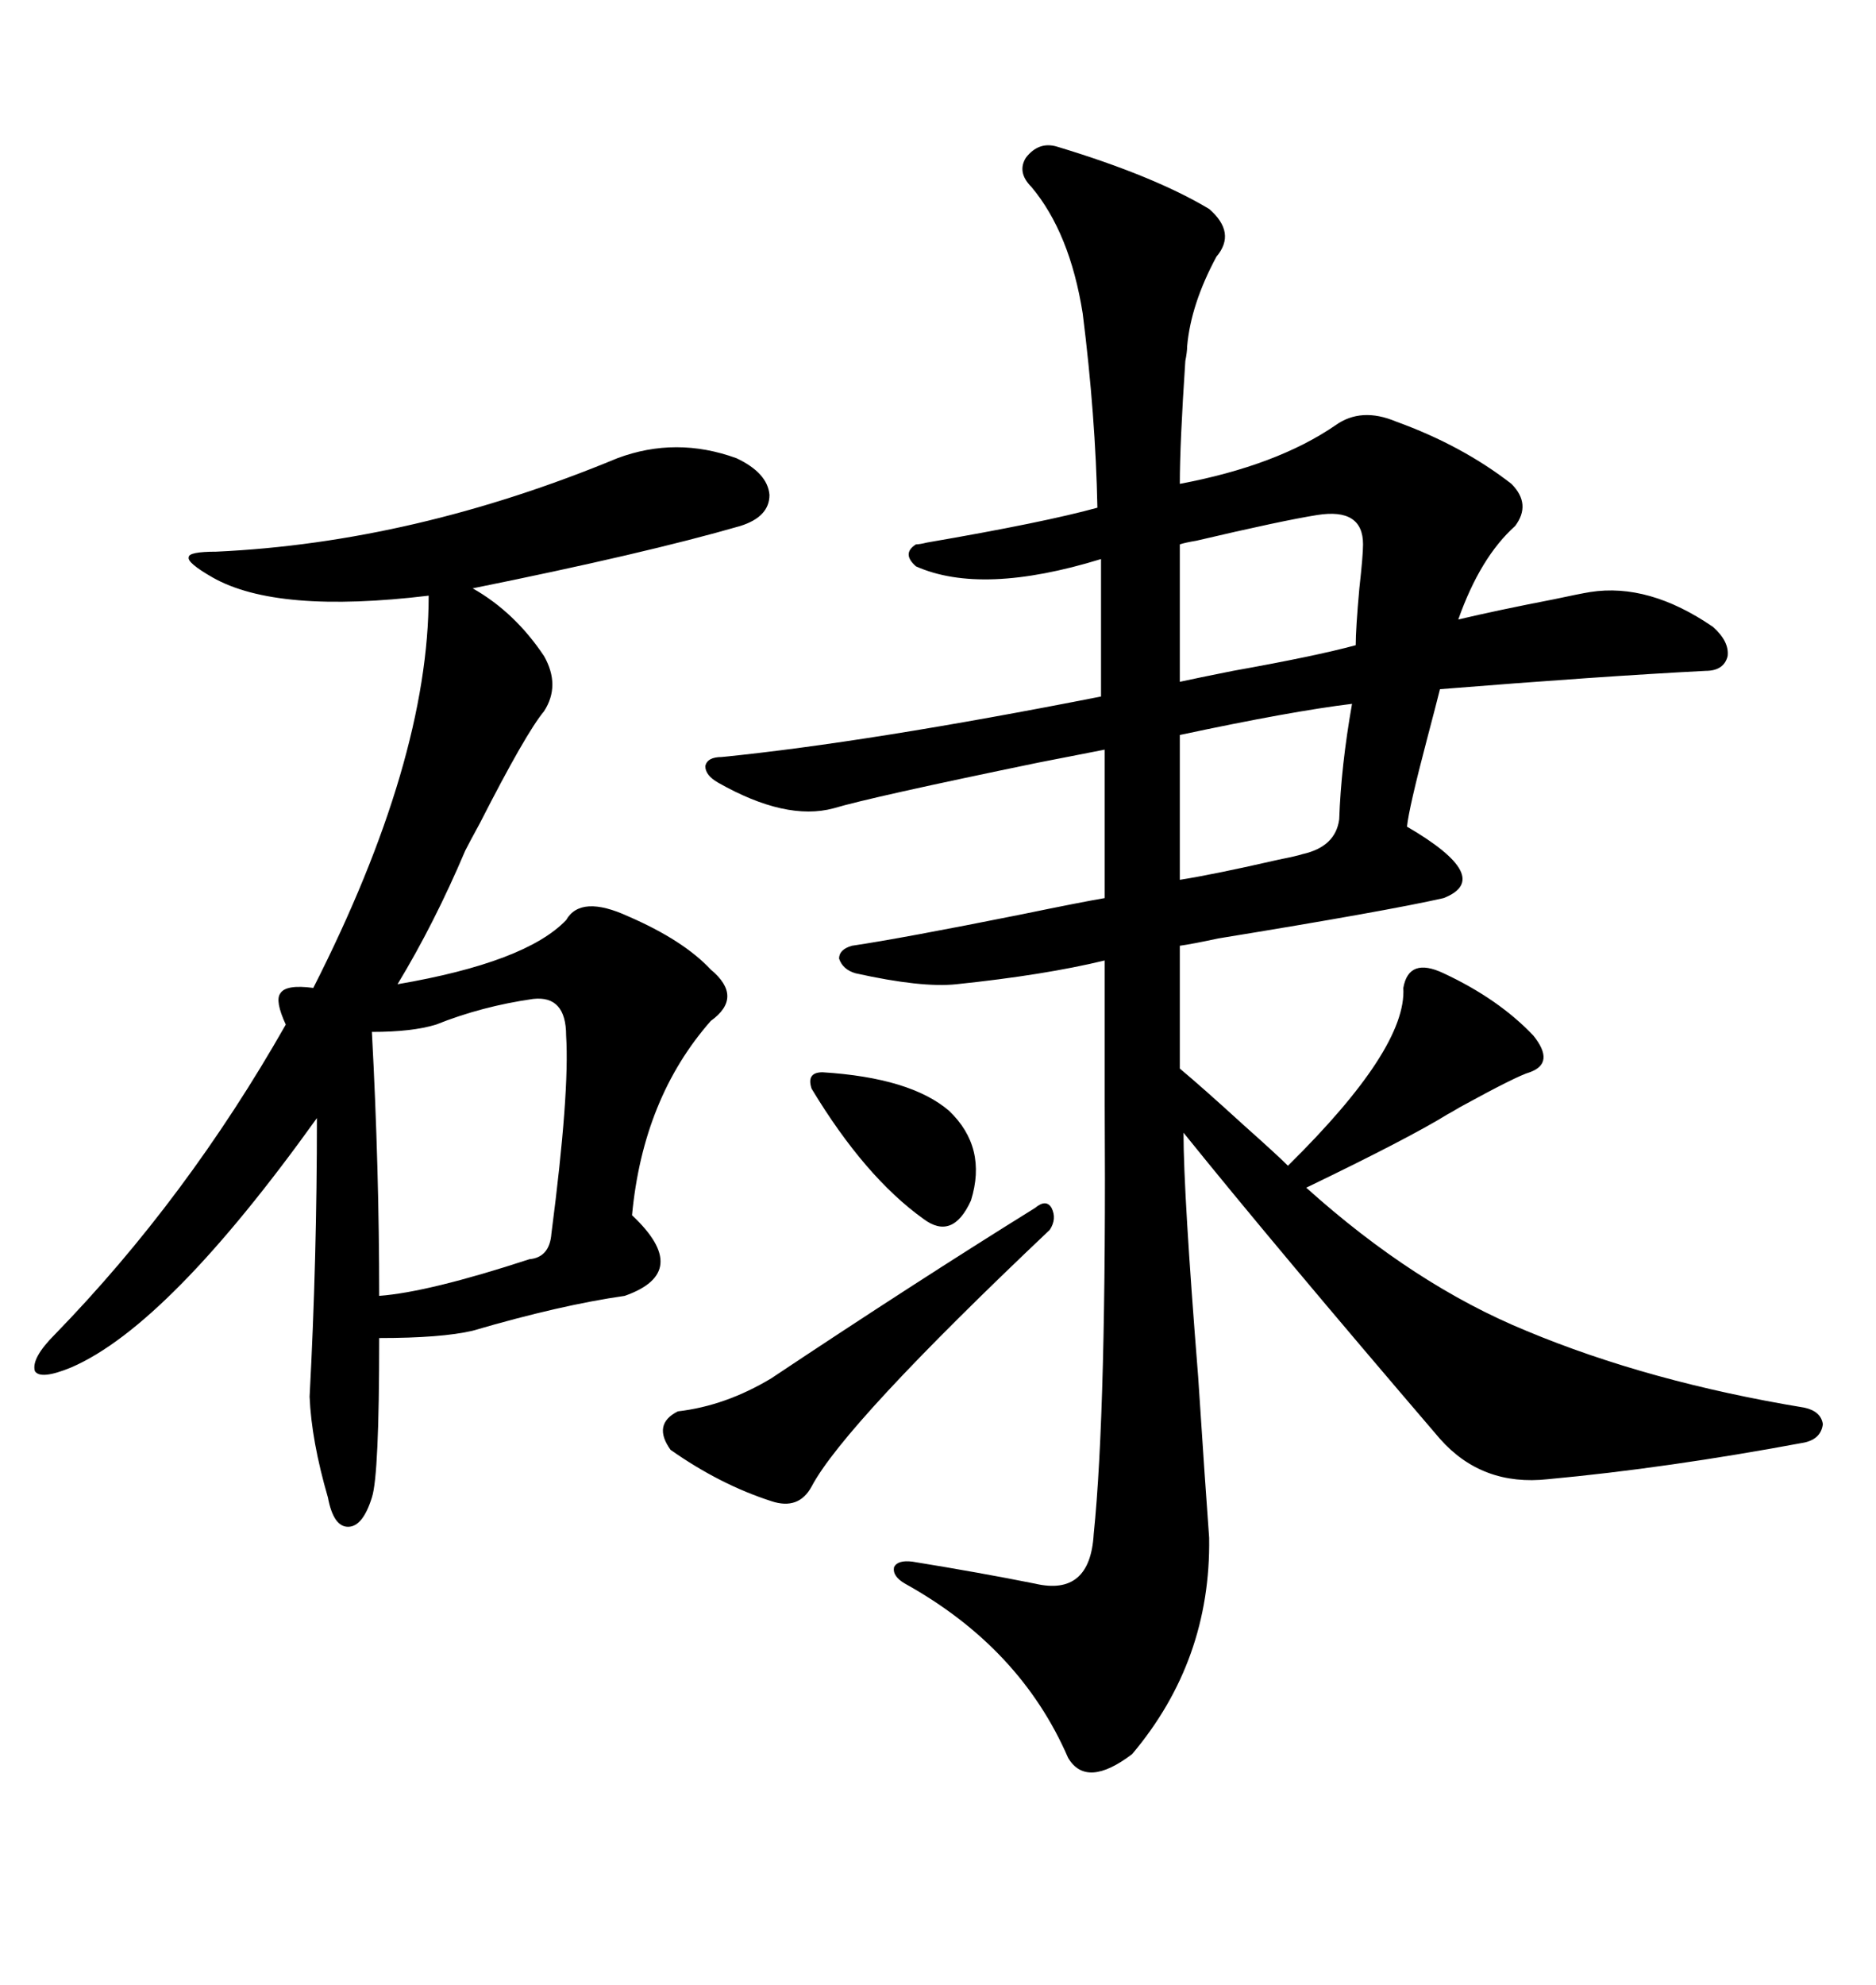 <svg xmlns="http://www.w3.org/2000/svg" xmlns:xlink="http://www.w3.org/1999/xlink" width="300" height="317.285"><path d="M169.04 23.44L169.04 23.44Q184.57 28.13 193.36 33.40L193.36 33.40Q197.75 37.21 194.53 41.02L194.53 41.02Q190.43 48.63 189.84 55.37L189.84 55.37Q189.84 56.25 189.55 57.71L189.55 57.71Q188.67 70.90 188.67 77.34L188.67 77.34Q204.20 74.41 213.57 67.97L213.57 67.97Q217.68 65.04 223.24 67.38L223.24 67.38Q233.79 71.19 241.70 77.34L241.70 77.34Q244.92 80.57 242.29 84.08L242.29 84.08Q236.72 89.06 233.20 99.02L233.20 99.02Q239.36 97.56 248.44 95.80L248.44 95.80Q252.54 94.92 254.30 94.63L254.30 94.63Q263.67 93.16 273.93 100.20L273.93 100.20Q276.56 102.54 276.27 104.88L276.27 104.88Q275.68 107.23 272.75 107.23L272.75 107.23Q255.76 108.11 230.27 110.16L230.27 110.16Q229.69 112.50 228.22 118.07L228.22 118.07Q225.29 129.20 225 132.13L225 132.13Q239.06 140.33 230.86 143.55L230.86 143.55Q221.78 145.61 194.82 150L194.82 150Q190.72 150.88 188.67 151.17L188.67 151.17L188.67 170.80Q192.19 173.73 198.93 179.88L198.93 179.88Q204.20 184.57 205.96 186.33L205.96 186.33Q225 167.58 224.41 157.91L224.41 157.91Q225.29 152.93 230.86 155.57L230.86 155.57Q239.65 159.67 245.21 165.53L245.21 165.53Q248.73 169.92 244.63 171.39L244.63 171.39Q242.58 171.97 233.50 176.95L233.50 176.95Q232.03 177.83 231.45 178.13L231.45 178.13Q225.29 181.93 208.89 189.84L208.89 189.84Q226.17 205.37 244.04 212.70L244.04 212.70Q263.67 220.90 288.57 225L288.57 225Q291.21 225.59 291.50 227.64L291.50 227.64Q291.21 229.98 288.57 230.57L288.57 230.57Q266.60 234.67 247.56 236.43L247.56 236.43Q237.01 237.60 230.27 229.98L230.27 229.98Q203.91 199.22 189.26 181.05L189.26 181.05Q189.26 190.72 191.60 220.02L191.60 220.02Q192.77 237.89 193.36 245.80L193.36 245.80Q193.65 265.43 181.05 280.37L181.05 280.37Q173.73 285.94 170.80 280.96L170.80 280.96Q163.18 263.38 144.73 253.13L144.73 253.13Q142.68 251.95 142.97 250.49L142.97 250.49Q143.55 249.32 145.90 249.61L145.90 249.61Q156.74 251.37 165.53 253.13L165.53 253.13Q174.32 255.18 174.90 245.21L174.90 245.21Q176.95 225.29 176.66 176.66L176.66 176.66Q176.66 162.01 176.66 153.52L176.66 153.52Q166.99 155.86 152.93 157.32L152.93 157.32Q147.36 157.91 136.82 155.57L136.82 155.57Q134.77 154.98 134.18 153.22L134.18 153.22Q134.18 151.76 136.23 151.17L136.23 151.17Q144.14 150 163.18 146.19L163.18 146.19Q173.14 144.14 176.66 143.55L176.66 143.55L176.66 119.82Q173.73 120.41 166.11 121.88L166.11 121.88Q139.16 127.44 133.30 129.20L133.30 129.20Q125.68 131.25 114.84 125.10L114.84 125.10Q112.79 123.93 112.79 122.46L112.79 122.46Q113.09 121.00 115.43 121.00L115.43 121.00Q138.87 118.65 176.07 111.33L176.07 111.33L176.07 89.36Q157.03 95.21 146.48 90.53L146.48 90.53Q144.14 88.48 146.48 87.01L146.48 87.01Q147.07 87.01 148.24 86.72L148.24 86.72Q166.99 83.50 175.49 81.15L175.49 81.15Q175.20 66.50 173.14 50.10L173.14 50.10Q171.09 37.21 164.94 29.88L164.94 29.88Q162.60 27.54 164.06 25.20L164.06 25.20Q166.11 22.56 169.04 23.44ZM98.73 73.24L98.73 73.24Q108.11 69.73 117.77 73.24L117.77 73.24Q122.75 75.59 123.05 79.10L123.05 79.10Q123.05 82.62 118.36 84.08L118.36 84.08Q103.13 88.48 75.59 94.04L75.59 94.04Q82.32 97.85 87.01 104.88L87.01 104.88Q89.65 109.57 87.01 113.67L87.01 113.67Q84.08 117.19 76.76 131.54L76.76 131.54Q75 134.77 74.41 135.94L74.41 135.94Q69.43 147.66 63.57 157.32L63.57 157.32Q84.08 153.81 90.53 147.07L90.53 147.07Q92.87 142.97 100.49 146.48L100.49 146.48Q109.28 150.29 113.67 154.98L113.67 154.98Q118.95 159.38 113.67 163.18L113.67 163.18Q102.83 175.49 101.07 194.24L101.07 194.24Q110.74 203.32 99.90 207.13L99.90 207.13Q89.65 208.59 75.59 212.70L75.59 212.70Q70.61 213.87 60.64 213.87L60.64 213.87Q60.64 235.84 59.47 239.36L59.47 239.36Q58.01 244.04 55.66 244.04L55.66 244.04Q53.32 244.04 52.44 239.36L52.44 239.36Q49.80 230.27 49.51 223.24L49.51 223.24Q50.68 201.27 50.68 178.71L50.68 178.71Q26.95 211.82 11.43 218.55L11.43 218.55Q6.45 220.61 5.57 219.14L5.57 219.14Q4.98 217.09 8.79 213.28L8.79 213.28Q29.88 191.60 45.70 163.77L45.70 163.77Q43.95 159.96 44.82 158.79L44.82 158.79Q45.70 157.32 50.10 157.91L50.10 157.91Q68.55 121.58 68.55 95.21L68.55 95.21Q44.24 98.14 33.98 92.29L33.98 92.29Q29.88 89.94 30.18 89.06L30.18 89.06Q30.18 88.18 34.57 88.18L34.57 88.18Q66.21 86.72 98.73 73.24ZM85.25 159.67L85.25 159.67Q77.05 160.84 69.73 163.77L69.73 163.77Q65.92 164.94 59.47 164.94L59.47 164.94Q60.64 186.91 60.64 207.13L60.64 207.13Q68.55 206.54 84.67 201.27L84.67 201.27Q87.89 200.98 88.18 197.17L88.18 197.17Q91.11 174.61 90.53 165.53L90.53 165.53Q90.53 159.08 85.25 159.67ZM165.53 193.07L165.53 193.07Q167.29 191.60 168.16 193.07L168.16 193.07Q169.04 194.82 167.87 196.58L167.87 196.58Q135.06 227.64 129.79 237.60L129.79 237.60Q127.73 241.41 123.34 239.94L123.34 239.94Q115.14 237.30 107.23 231.74L107.23 231.74Q104.30 227.64 108.40 225.59L108.40 225.59Q116.02 224.71 123.34 220.31L123.34 220.31Q146.19 205.08 165.53 193.07ZM210.64 82.32L210.64 82.32Q205.08 83.20 191.31 86.43L191.31 86.43Q189.55 86.72 188.67 87.01L188.67 87.01L188.67 108.98Q191.31 108.40 197.17 107.23L197.17 107.23Q210.35 104.88 216.80 103.13L216.80 103.13Q216.80 100.49 217.38 94.04L217.38 94.04Q217.97 88.77 217.97 87.01L217.97 87.01Q217.97 81.15 210.64 82.32ZM216.21 112.50L216.21 112.50Q206.54 113.67 188.67 117.48L188.67 117.48L188.67 140.63Q194.24 139.75 204.49 137.40L204.49 137.40Q207.42 136.82 208.30 136.52L208.30 136.52Q213.57 135.35 214.16 130.96L214.16 130.96Q214.45 122.46 216.21 112.50ZM131.54 171.39L131.54 171.39Q145.61 172.27 151.76 177.54L151.76 177.54Q157.91 183.40 155.27 191.89L155.27 191.89Q152.34 198.34 147.66 194.82L147.66 194.82Q138.28 188.09 129.79 174.02L129.79 174.02Q128.91 171.39 131.54 171.39Z"/></svg>